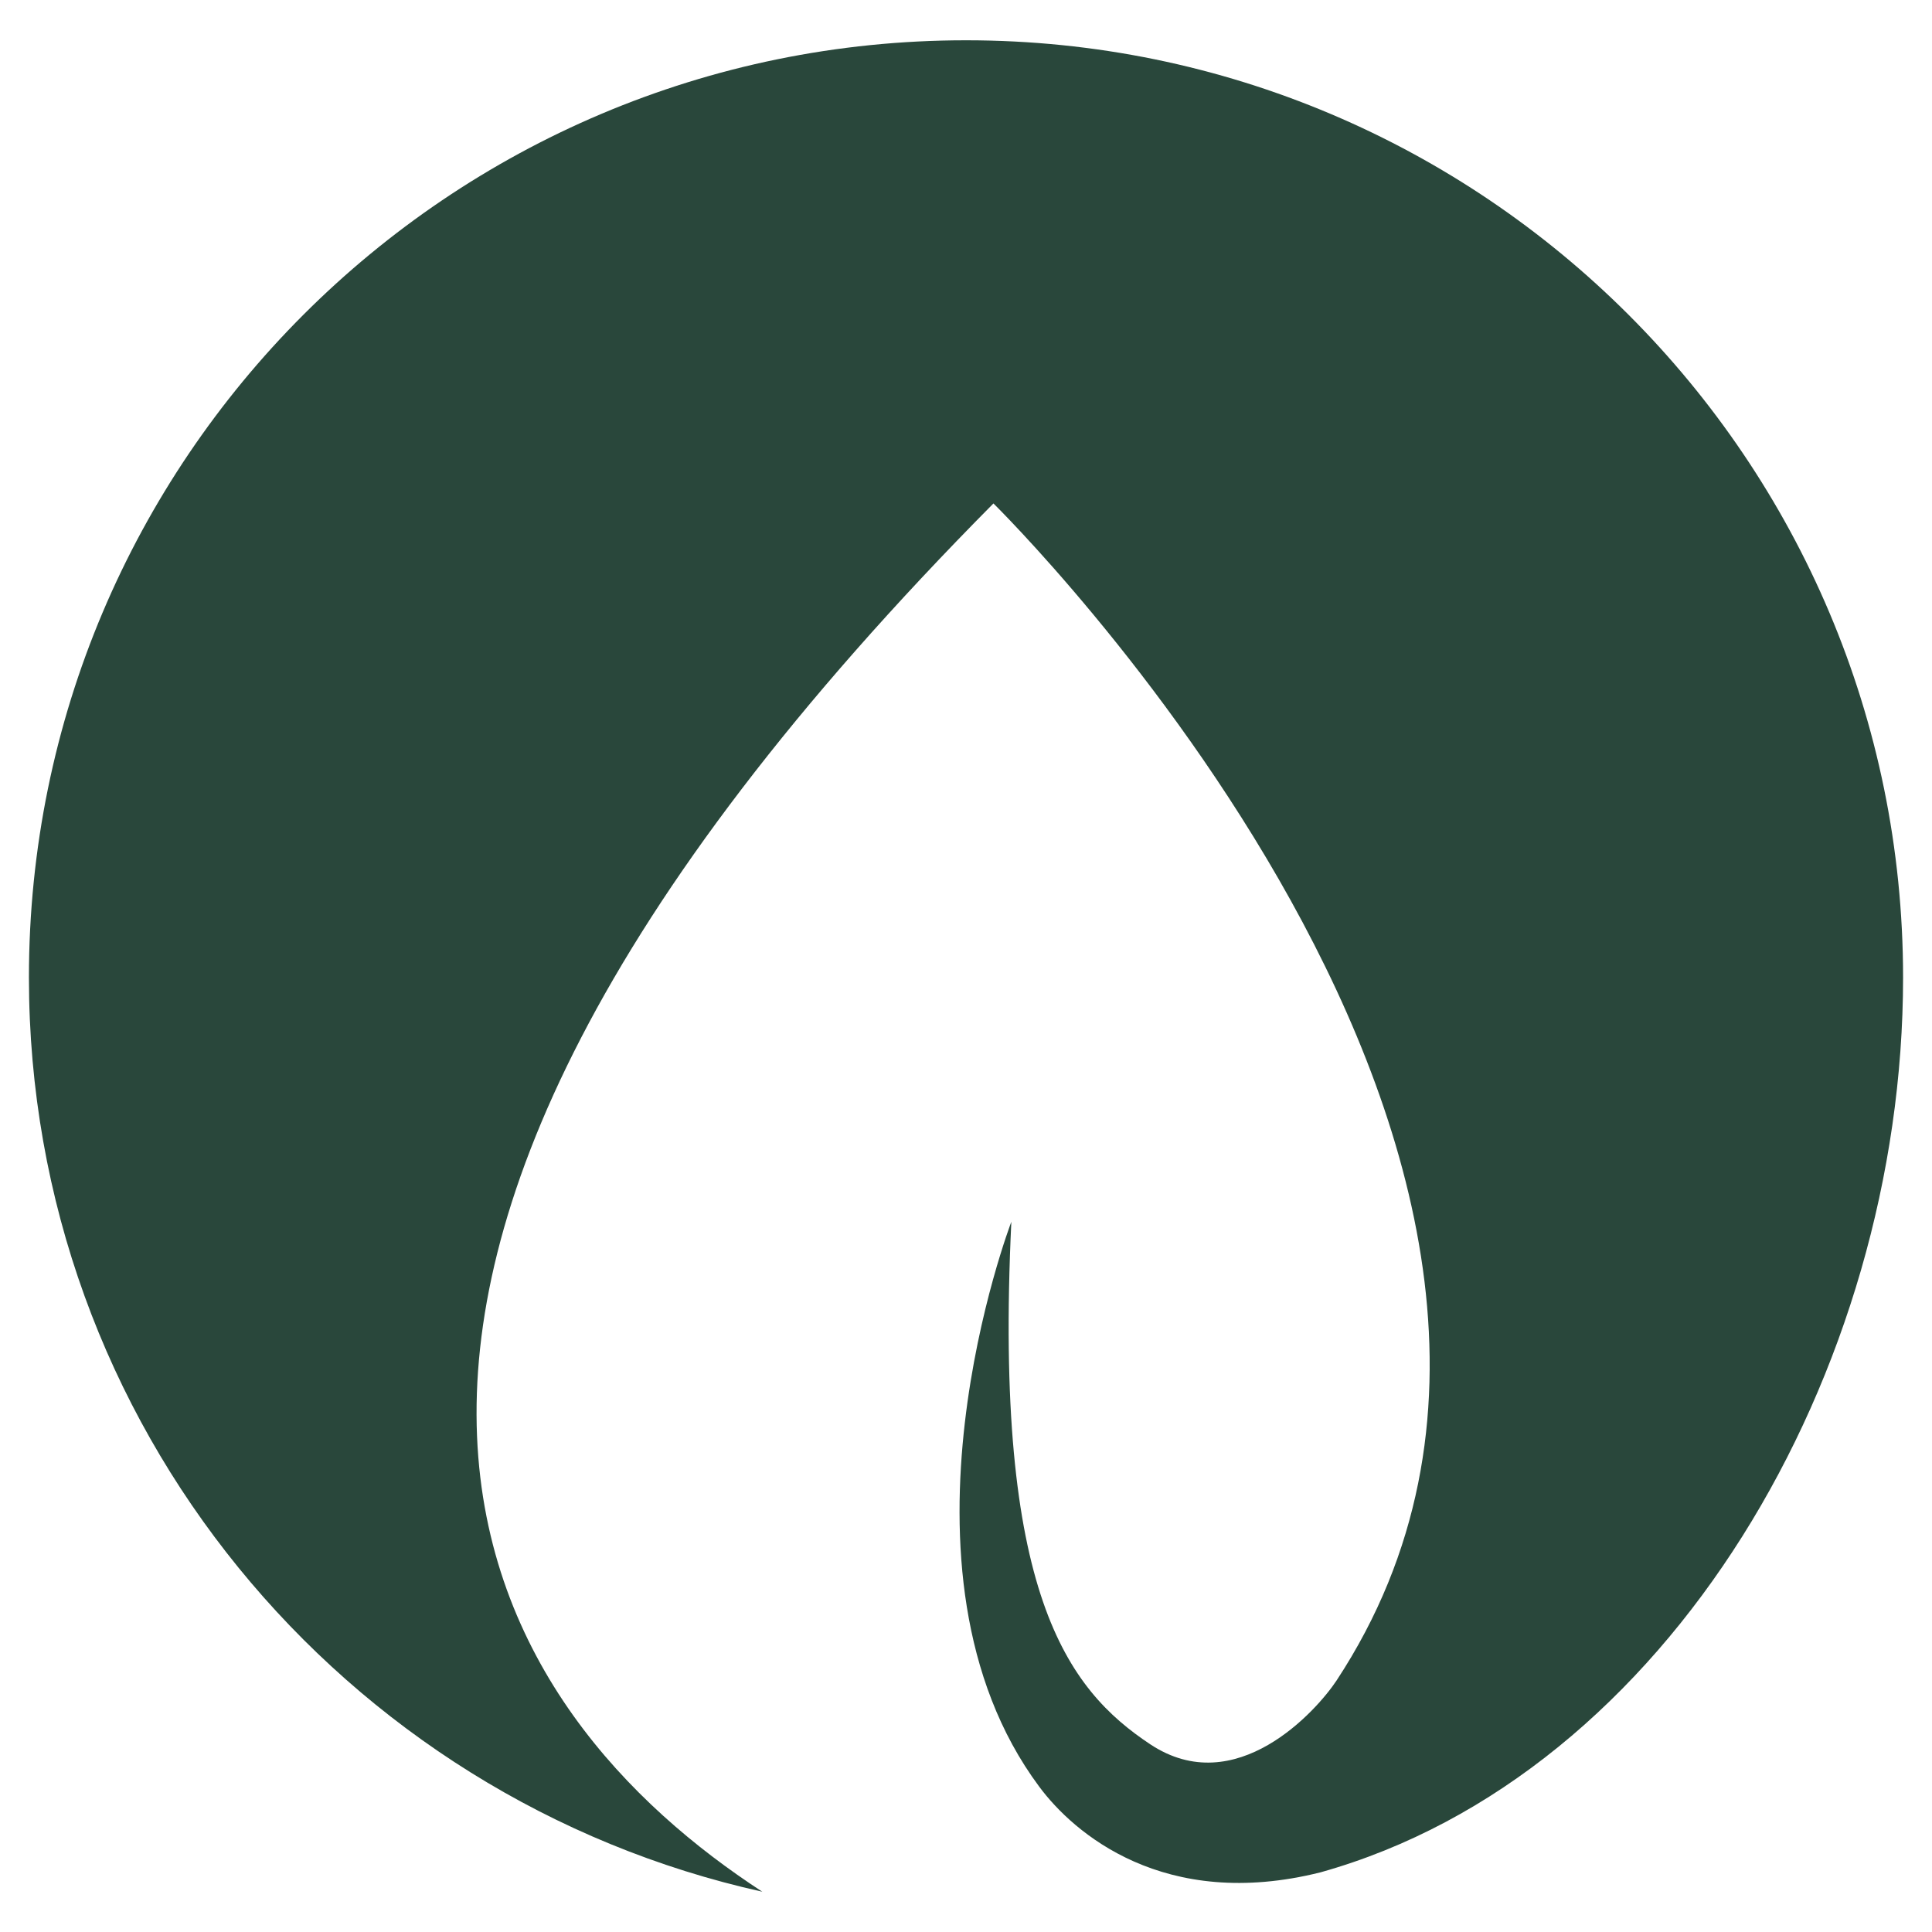 <svg xml:space="preserve" viewBox="0 0 1000 1000" height="1000px" width="1000px" y="0px" x="0px" xmlns:xlink="http://www.w3.org/1999/xlink" xmlns="http://www.w3.org/2000/svg" id="Layer_1" version="1.1">
<path d="M499.997,20.851c-267.839,0-485.027,217.126-485.027,485.081c0,231.556,162.463,424.999,379.598,473.218
	c-137.812-89.78-295.818-299.574,119.638-718.572c0,0,351.184,345.037,177.624,609.21c-10.421,15.783-52.213,62.315-96.401,33.093
	c-42.946-28.494-81.223-78.115-71.956-270.493c0,0-69.021,180.181,14.416,292.365c17.807,24.039,64.694,64.623,145.598,44.366
	c180.146-50.473,301.544-258.829,301.544-463.187C985.029,237.978,767.762,20.851,499.997,20.851z" fill="#29473B"></path>
</svg>
